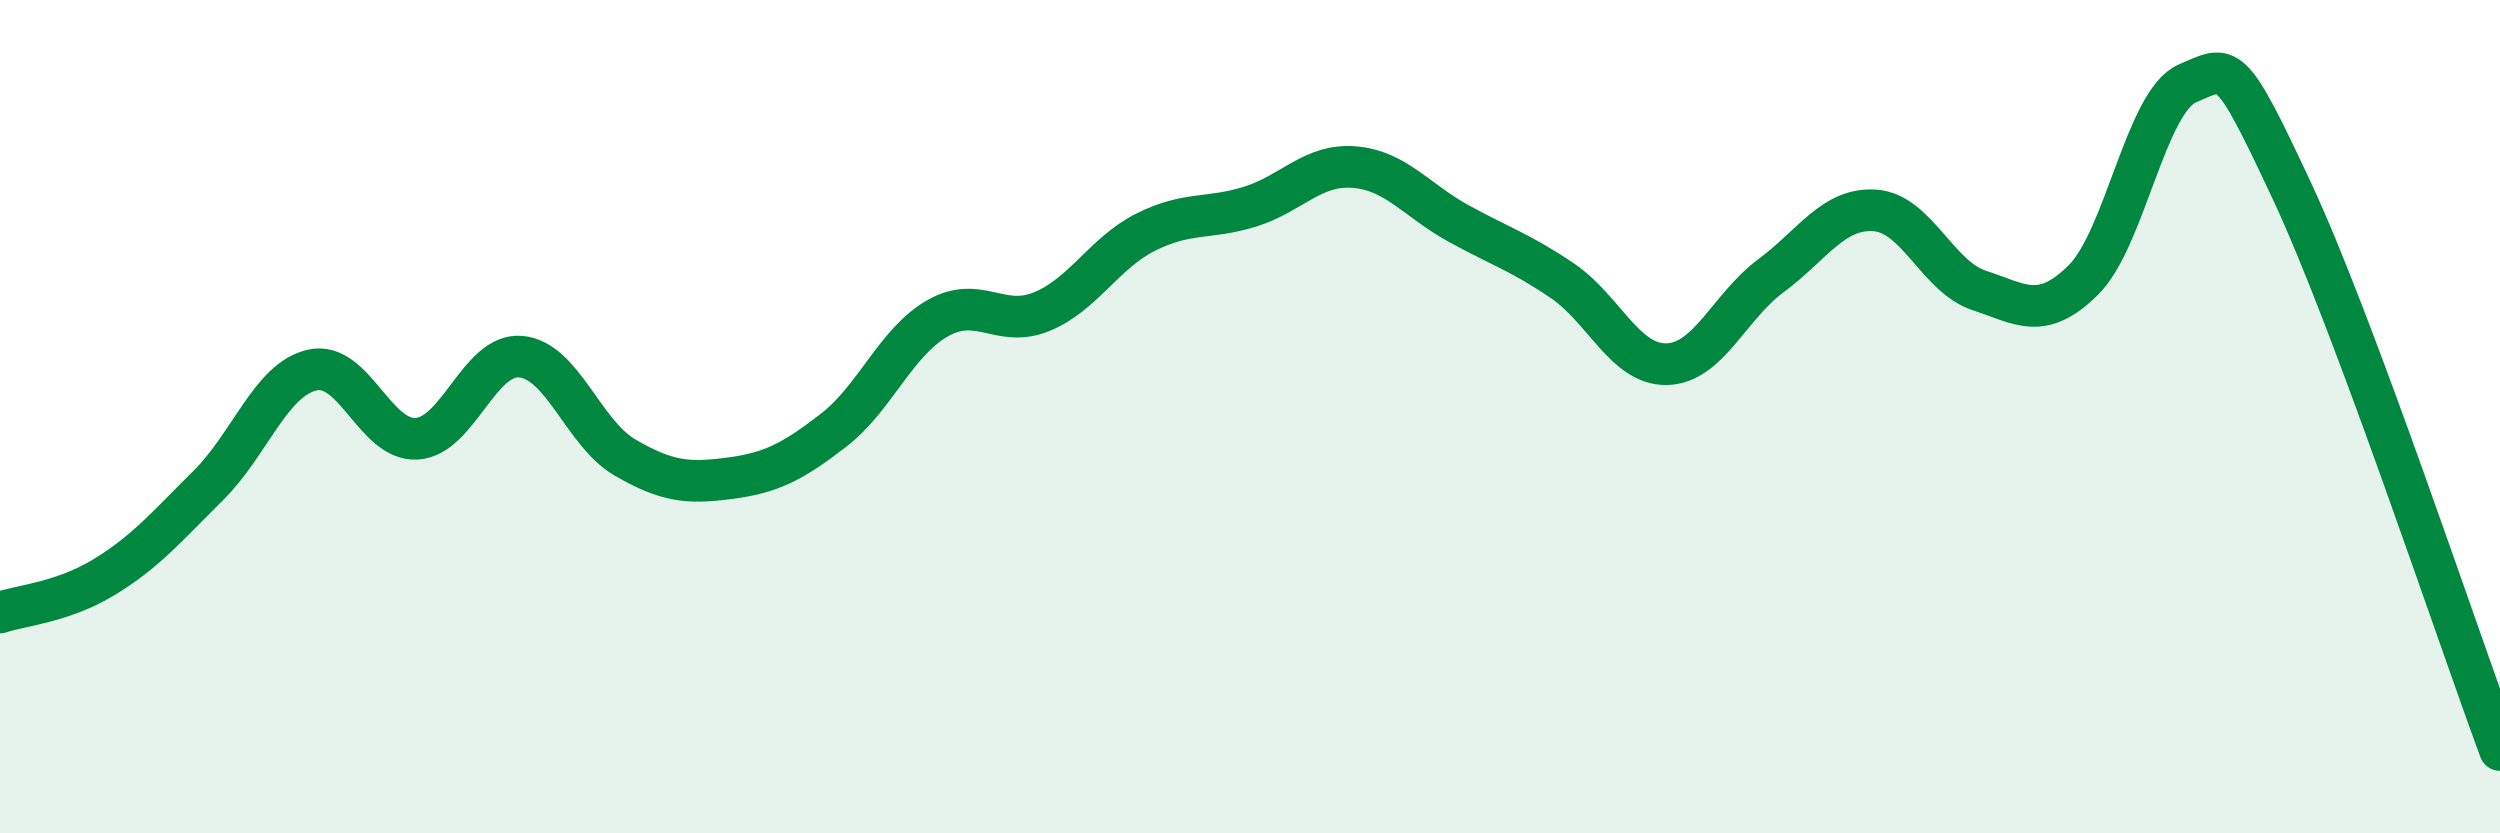 
    <svg width="60" height="20" viewBox="0 0 60 20" xmlns="http://www.w3.org/2000/svg">
      <path
        d="M 0,14.7 C 0.5,14.53 1.5,14.46 2.5,13.85 C 3.5,13.24 4,12.64 5,11.65 C 6,10.66 6.5,9.1 7.5,8.88 C 8.5,8.66 9,10.59 10,10.53 C 11,10.47 11.5,8.47 12.5,8.56 C 13.5,8.65 14,10.4 15,10.98 C 16,11.56 16.5,11.61 17.5,11.48 C 18.5,11.35 19,11.1 20,10.33 C 21,9.56 21.5,8.21 22.5,7.64 C 23.5,7.07 24,7.89 25,7.48 C 26,7.07 26.5,6.07 27.5,5.57 C 28.5,5.07 29,5.27 30,4.96 C 31,4.65 31.5,3.93 32.5,4.01 C 33.5,4.09 34,4.81 35,5.36 C 36,5.91 36.5,6.06 37.5,6.74 C 38.5,7.42 39,8.76 40,8.74 C 41,8.72 41.5,7.36 42.5,6.62 C 43.5,5.88 44,4.98 45,5.05 C 46,5.12 46.5,6.64 47.5,6.97 C 48.5,7.3 49,7.71 50,6.72 C 51,5.73 51.5,2.43 52.5,2 C 53.5,1.57 53.5,1.37 55,4.57 C 56.5,7.77 59,15.31 60,18L60 20L0 20Z"
        fill="#008740"
        opacity="0.1"
        stroke-linecap="round"
        stroke-linejoin="round"
      />
      <path
        d="M 0,14.7 C 0.5,14.53 1.5,14.46 2.5,13.85 C 3.5,13.24 4,12.64 5,11.65 C 6,10.66 6.5,9.1 7.5,8.88 C 8.5,8.66 9,10.59 10,10.53 C 11,10.47 11.5,8.47 12.5,8.56 C 13.5,8.65 14,10.4 15,10.98 C 16,11.56 16.5,11.61 17.5,11.48 C 18.5,11.35 19,11.1 20,10.33 C 21,9.56 21.5,8.21 22.5,7.64 C 23.5,7.07 24,7.89 25,7.48 C 26,7.07 26.5,6.07 27.5,5.57 C 28.5,5.07 29,5.27 30,4.96 C 31,4.65 31.5,3.93 32.5,4.01 C 33.5,4.09 34,4.81 35,5.36 C 36,5.91 36.5,6.06 37.5,6.74 C 38.5,7.42 39,8.76 40,8.74 C 41,8.72 41.5,7.36 42.5,6.62 C 43.5,5.88 44,4.98 45,5.05 C 46,5.12 46.5,6.64 47.5,6.97 C 48.5,7.3 49,7.71 50,6.72 C 51,5.73 51.5,2.43 52.5,2 C 53.5,1.57 53.5,1.37 55,4.57 C 56.5,7.77 59,15.31 60,18"
        stroke="#008740"
        stroke-width="1"
        fill="none"
        stroke-linecap="round"
        stroke-linejoin="round"
      />
    </svg>
  